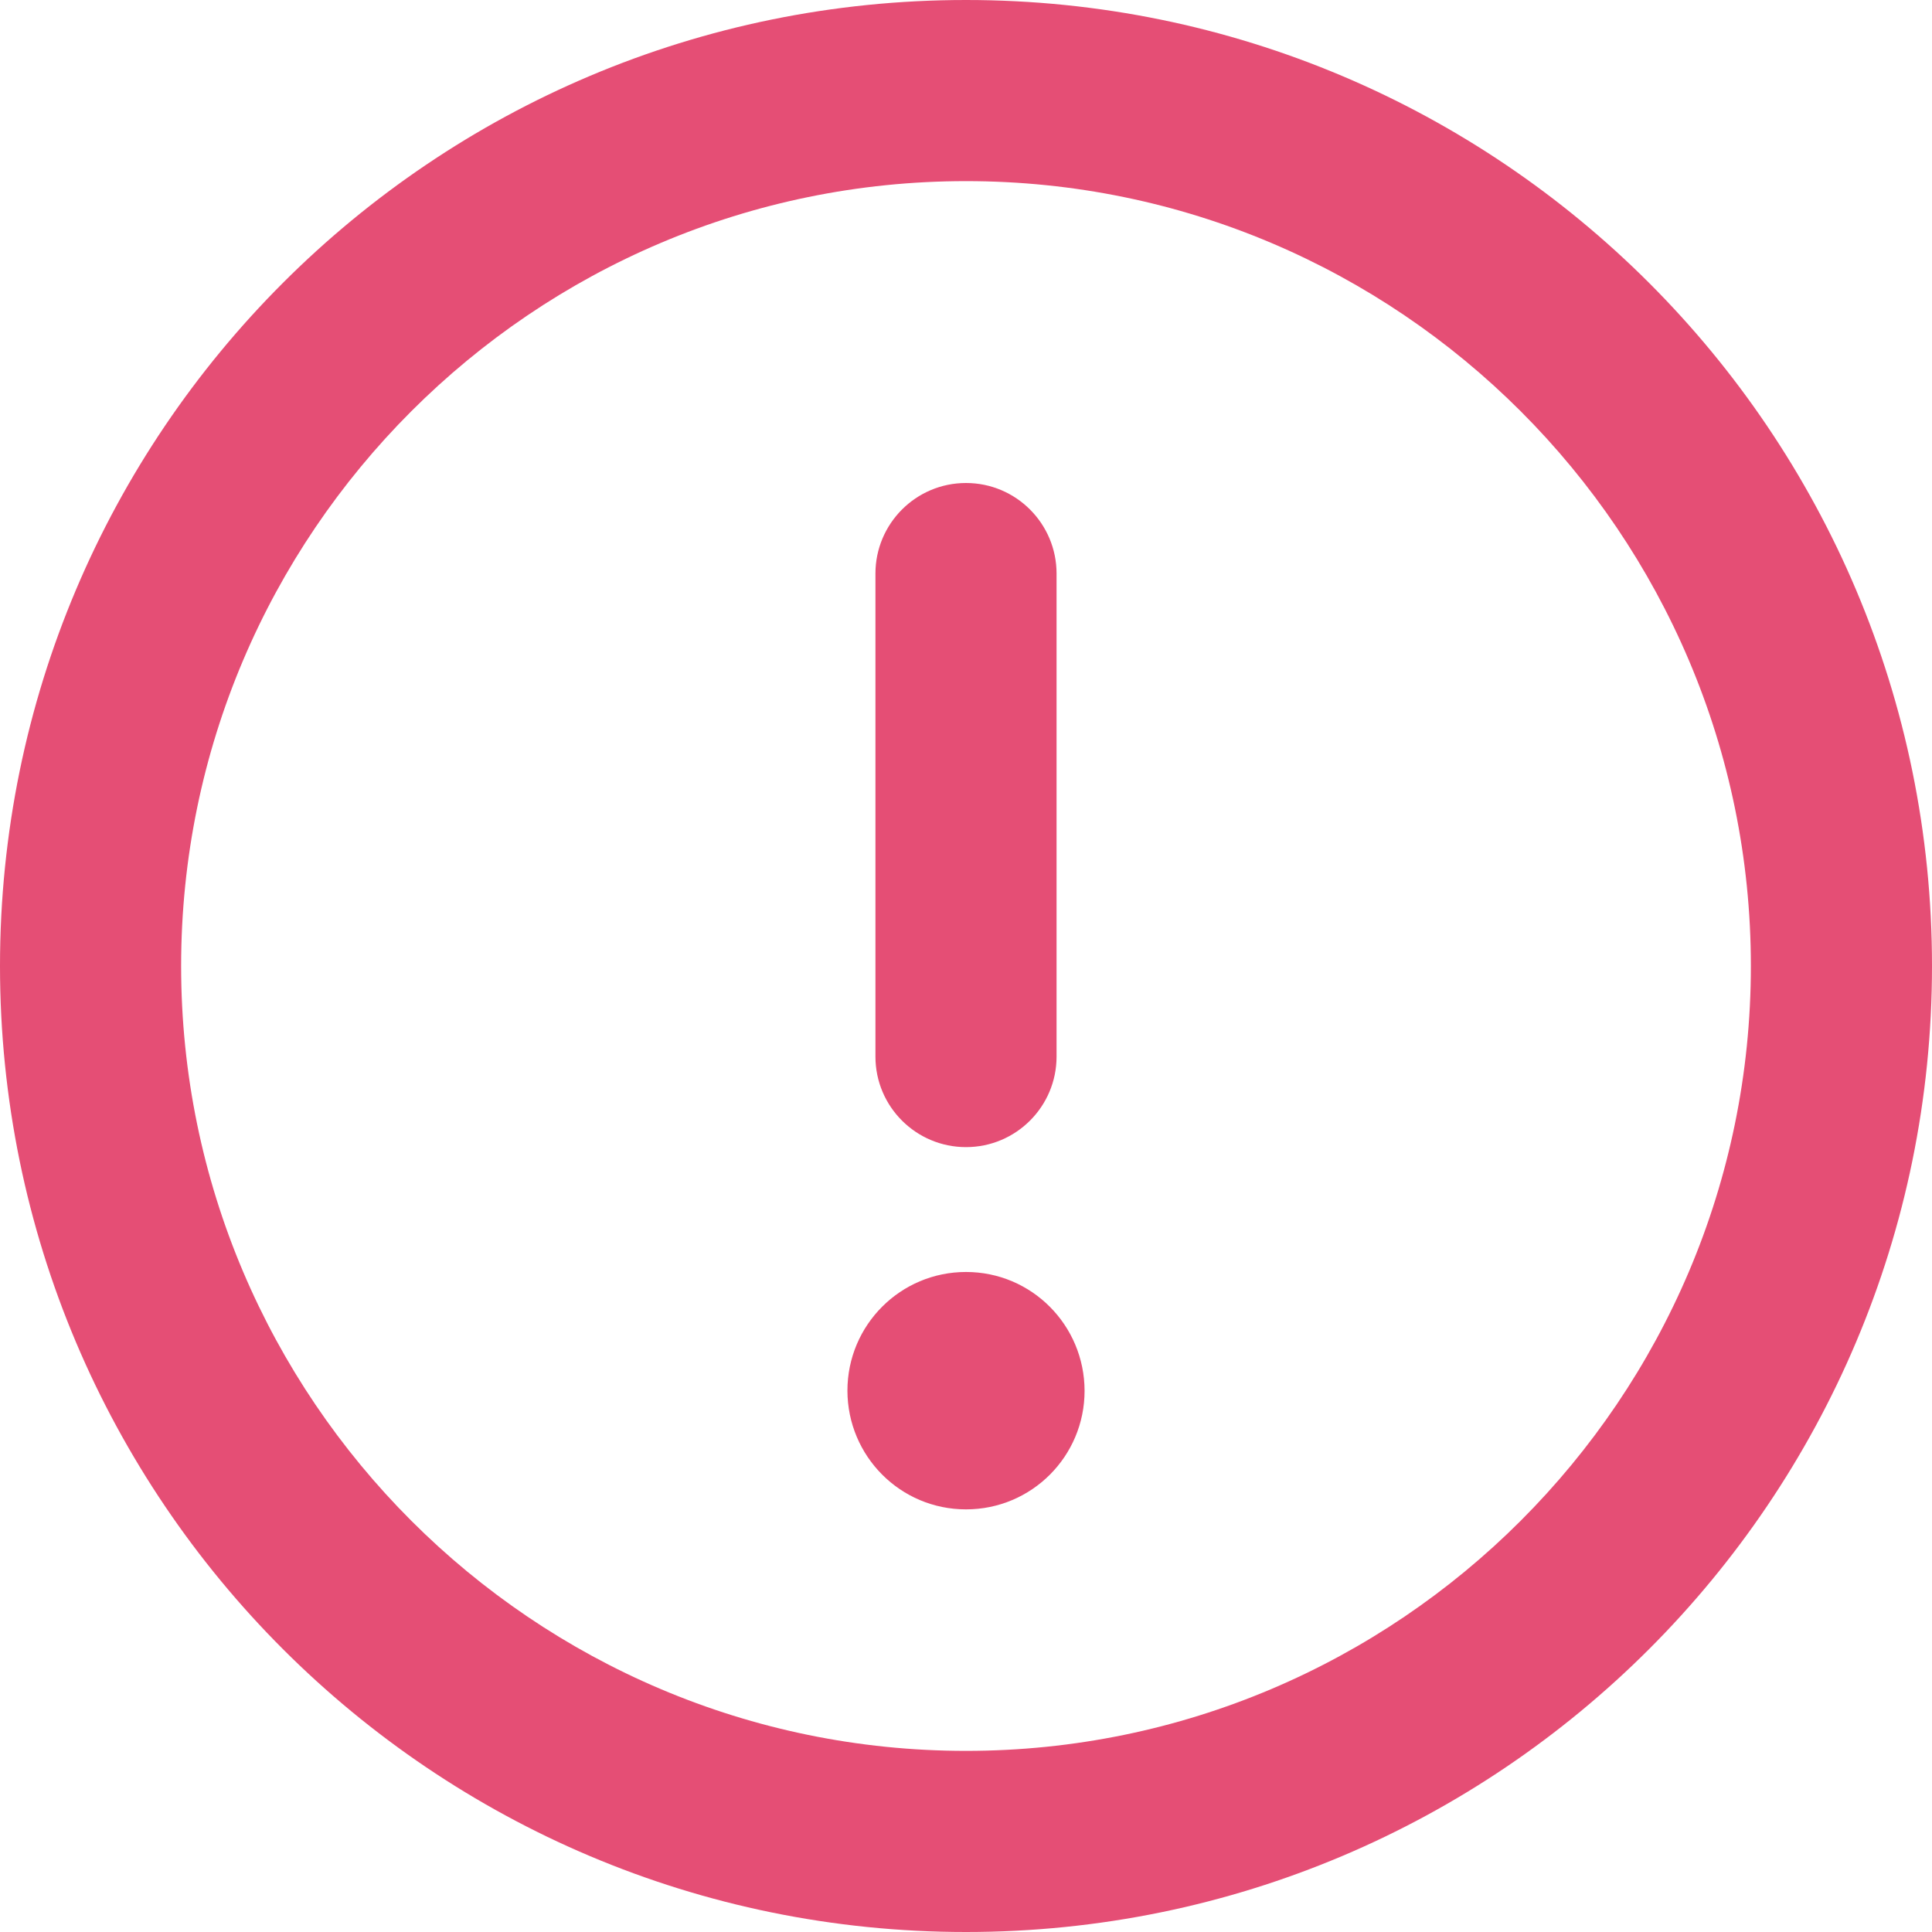 <svg width="16" height="16" viewBox="0 0 16 16" fill="none" xmlns="http://www.w3.org/2000/svg">
<path d="M8 0C3.581 0 0 3.581 0 8C0 12.419 3.581 16 8 16C12.419 16 16 12.419 16 8C16 3.581 12.419 0 8 0ZM8 14.5C4.416 14.5 1.5 11.584 1.5 8C1.5 4.416 4.416 1.5 8 1.5C11.584 1.5 14.5 4.416 14.5 8C14.5 11.584 11.584 14.5 8 14.5ZM8 9.5C8.414 9.5 8.75 9.164 8.75 8.75V4.75C8.75 4.338 8.416 4 8 4C7.584 4 7.25 4.338 7.25 4.75V8.75C7.25 9.166 7.588 9.5 8 9.5ZM8 10.534C7.457 10.534 7.018 10.974 7.018 11.517C7.019 12.059 7.456 12.5 8 12.5C8.544 12.5 8.982 12.06 8.982 11.518C8.981 10.975 8.544 10.534 8 10.534Z" fill="#E54E75"/>
</svg>
